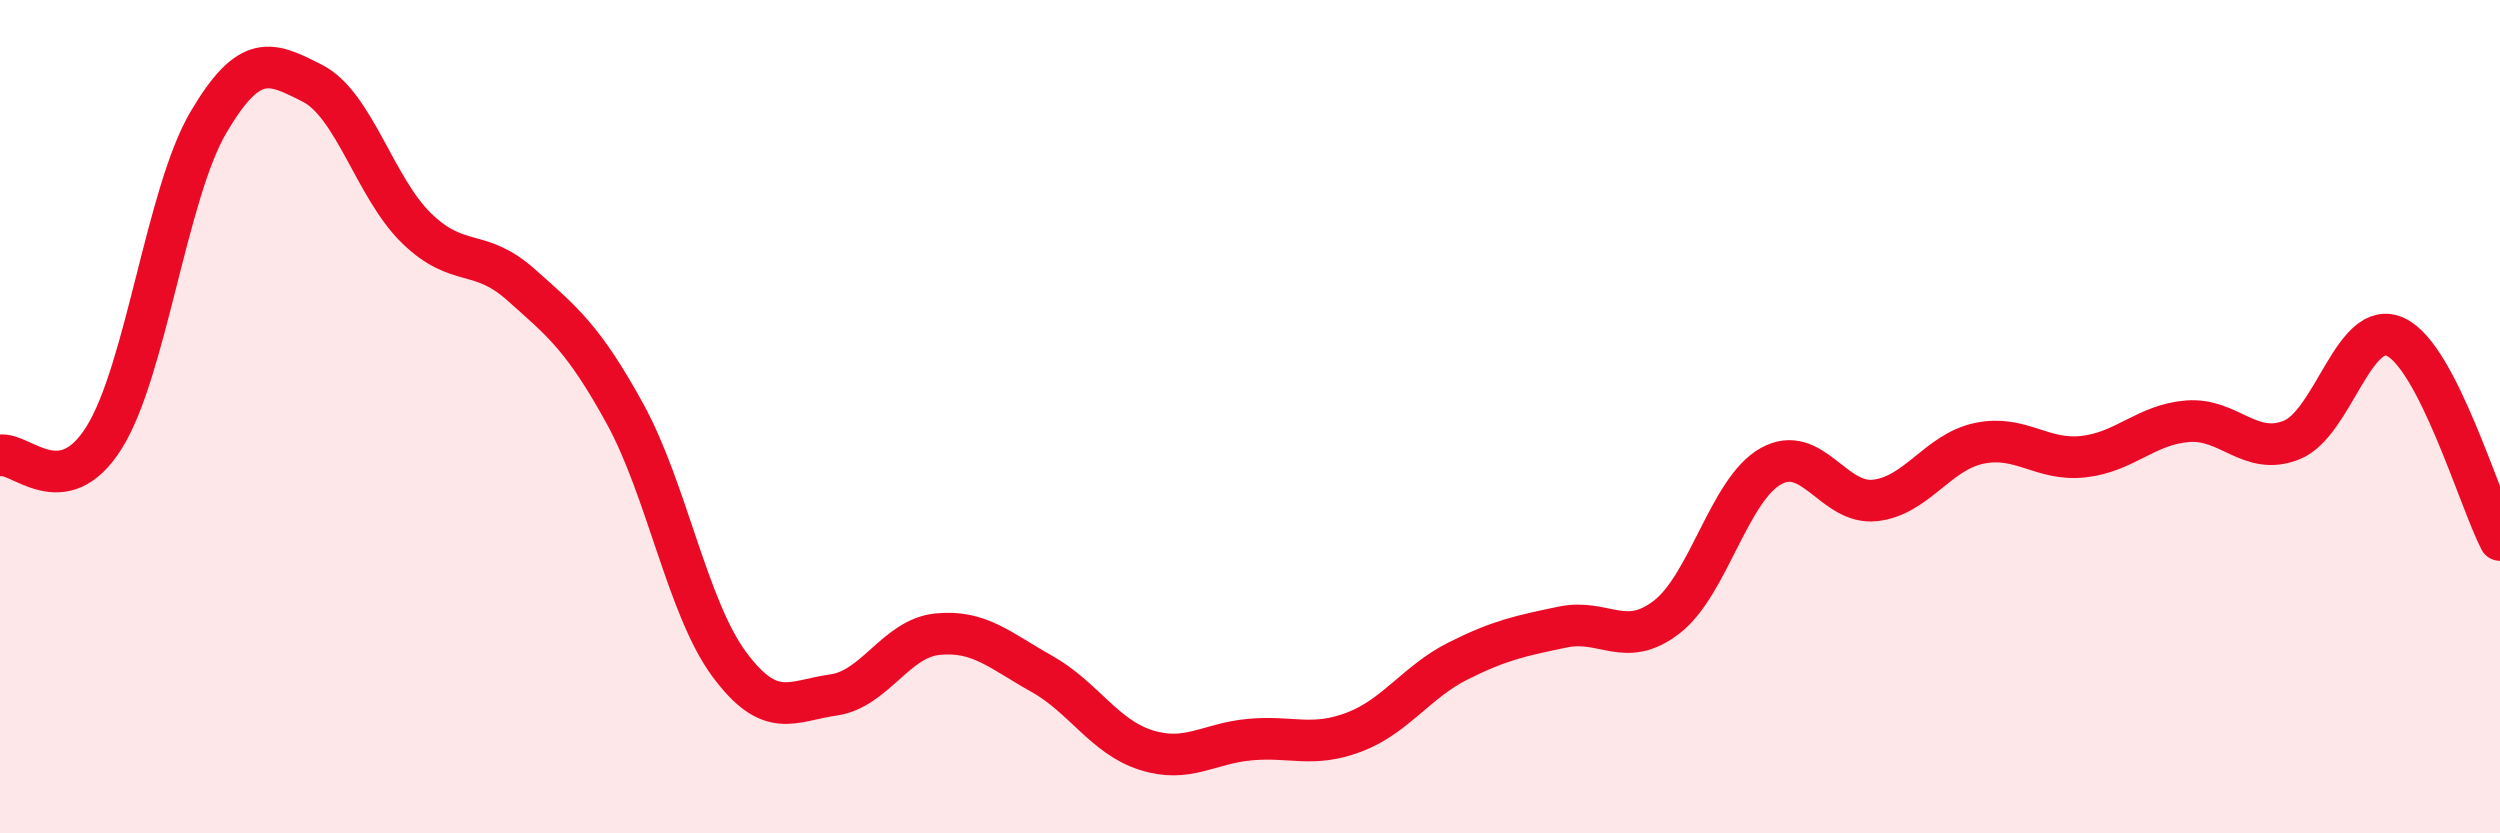 
    <svg width="60" height="20" viewBox="0 0 60 20" xmlns="http://www.w3.org/2000/svg">
      <path
        d="M 0,10.93 C 0.5,10.84 1.5,12.1 2.5,10.5 C 3.5,8.9 4,4.64 5,2.94 C 6,1.24 6.5,1.49 7.5,2 C 8.5,2.51 9,4.51 10,5.48 C 11,6.45 11.5,5.94 12.5,6.83 C 13.5,7.72 14,8.11 15,9.93 C 16,11.75 16.5,14.59 17.5,15.94 C 18.5,17.29 19,16.82 20,16.68 C 21,16.54 21.5,15.32 22.5,15.22 C 23.5,15.12 24,15.61 25,16.17 C 26,16.73 26.5,17.68 27.5,18 C 28.5,18.32 29,17.84 30,17.75 C 31,17.66 31.5,17.95 32.5,17.57 C 33.5,17.19 34,16.36 35,15.86 C 36,15.36 36.5,15.26 37.5,15.05 C 38.5,14.84 39,15.58 40,14.81 C 41,14.04 41.5,11.75 42.5,11.19 C 43.5,10.63 44,12.12 45,12.01 C 46,11.9 46.5,10.85 47.5,10.64 C 48.5,10.43 49,11.07 50,10.96 C 51,10.85 51.5,10.19 52.5,10.11 C 53.5,10.03 54,10.96 55,10.56 C 56,10.16 56.5,7.61 57.5,8.09 C 58.5,8.57 59.5,11.99 60,12.96L60 20L0 20Z"
        fill="#EB0A25"
        opacity="0.1"
        stroke-linecap="round"
        stroke-linejoin="round"
      />
      <path
        d="M 0,10.93 C 0.5,10.84 1.5,12.1 2.5,10.5 C 3.5,8.9 4,4.64 5,2.94 C 6,1.24 6.5,1.49 7.5,2 C 8.5,2.51 9,4.51 10,5.48 C 11,6.45 11.5,5.94 12.5,6.83 C 13.5,7.72 14,8.11 15,9.93 C 16,11.75 16.5,14.59 17.5,15.94 C 18.5,17.29 19,16.82 20,16.68 C 21,16.54 21.5,15.32 22.5,15.22 C 23.5,15.12 24,15.61 25,16.17 C 26,16.73 26.5,17.68 27.5,18 C 28.5,18.32 29,17.84 30,17.75 C 31,17.66 31.5,17.95 32.5,17.57 C 33.5,17.19 34,16.36 35,15.86 C 36,15.36 36.5,15.26 37.5,15.05 C 38.5,14.84 39,15.58 40,14.81 C 41,14.04 41.5,11.75 42.5,11.19 C 43.5,10.63 44,12.12 45,12.01 C 46,11.9 46.5,10.85 47.5,10.64 C 48.5,10.43 49,11.07 50,10.96 C 51,10.85 51.5,10.19 52.5,10.11 C 53.5,10.03 54,10.96 55,10.56 C 56,10.16 56.5,7.61 57.5,8.09 C 58.5,8.57 59.5,11.99 60,12.96"
        stroke="#EB0A25"
        stroke-width="1"
        fill="none"
        stroke-linecap="round"
        stroke-linejoin="round"
      />
    </svg>
  